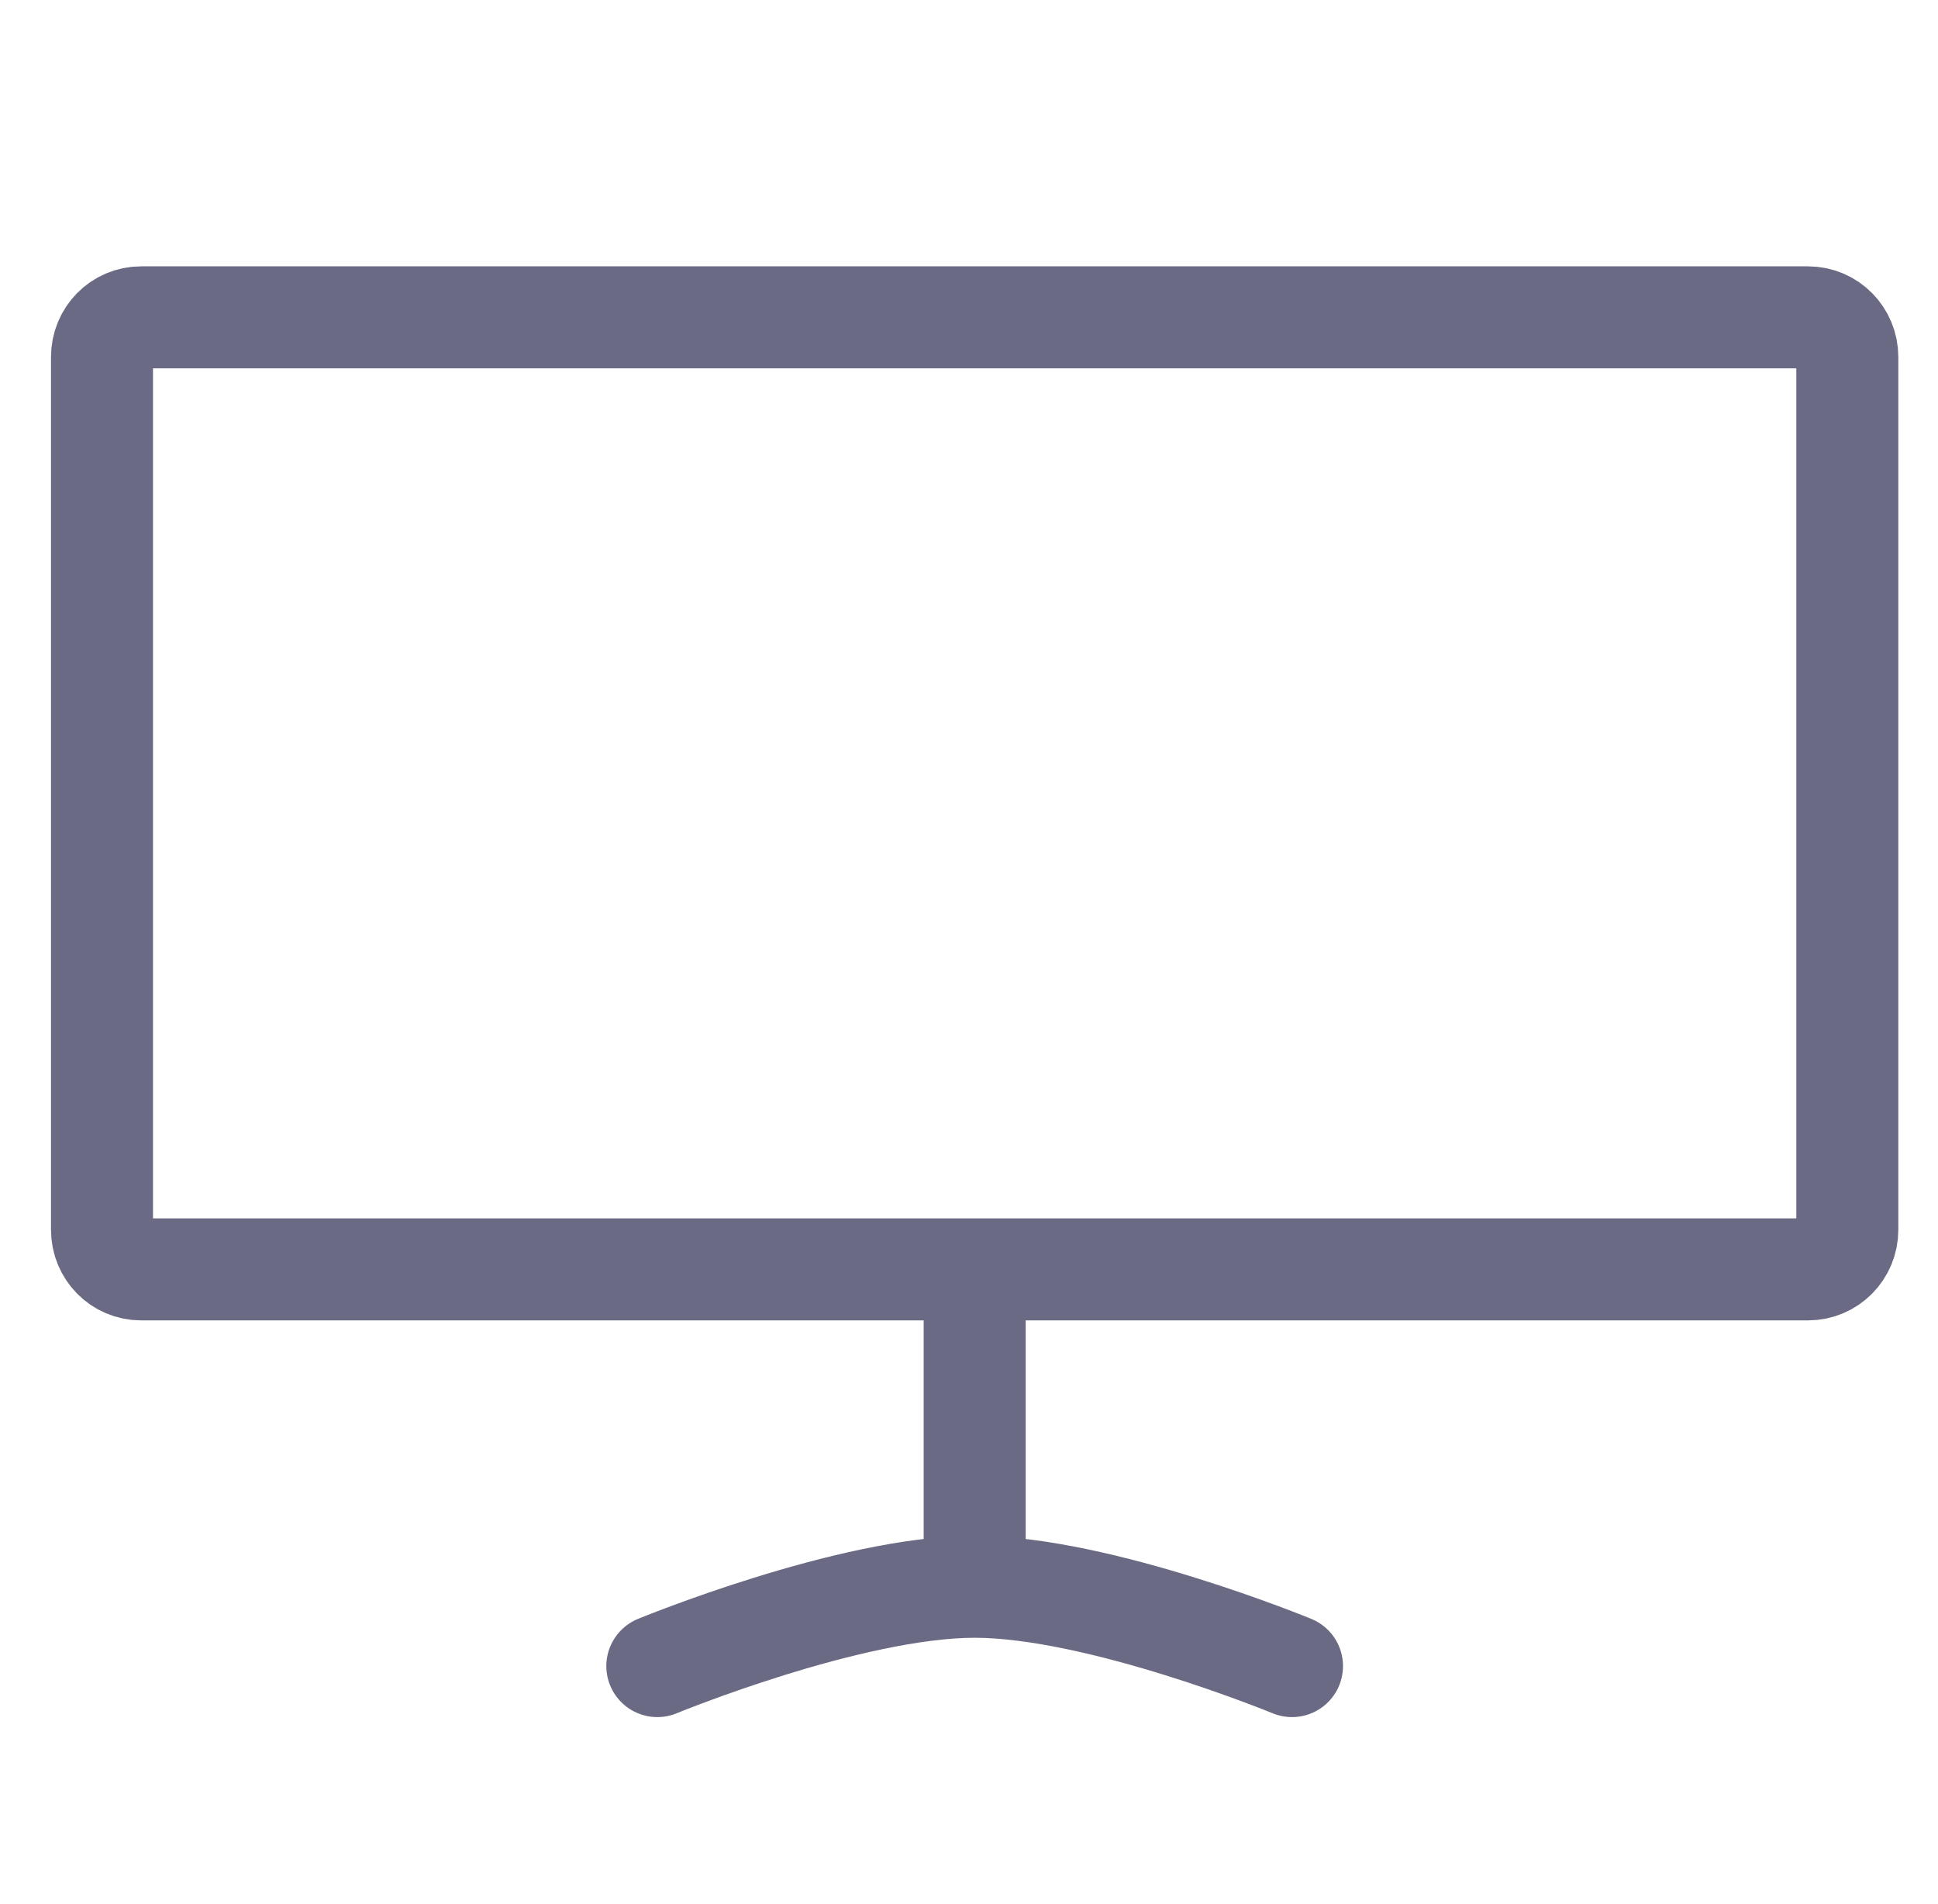 <?xml version="1.0" encoding="UTF-8"?>
<svg xmlns="http://www.w3.org/2000/svg" width="57" height="56" viewBox="0 0 57 56" fill="none">
  <path d="M28.667 37.333V46.667M28.667 46.667C32.34 46.667 38 49 38 49M28.667 46.667C24.993 46.667 19.333 49 19.333 49M3 36.167V10.5C3 9.856 3.508 9.333 4.152 9.333C10.636 9.333 42.659 9.333 53.175 9.333C53.819 9.333 54.333 9.856 54.333 10.5V36.167C54.333 36.811 53.819 37.333 53.175 37.333C42.659 37.333 10.636 37.333 4.152 37.333C3.508 37.333 3 36.811 3 36.167Z" stroke="#6A6A84" stroke-width="3" stroke-linecap="round"></path>
</svg>
